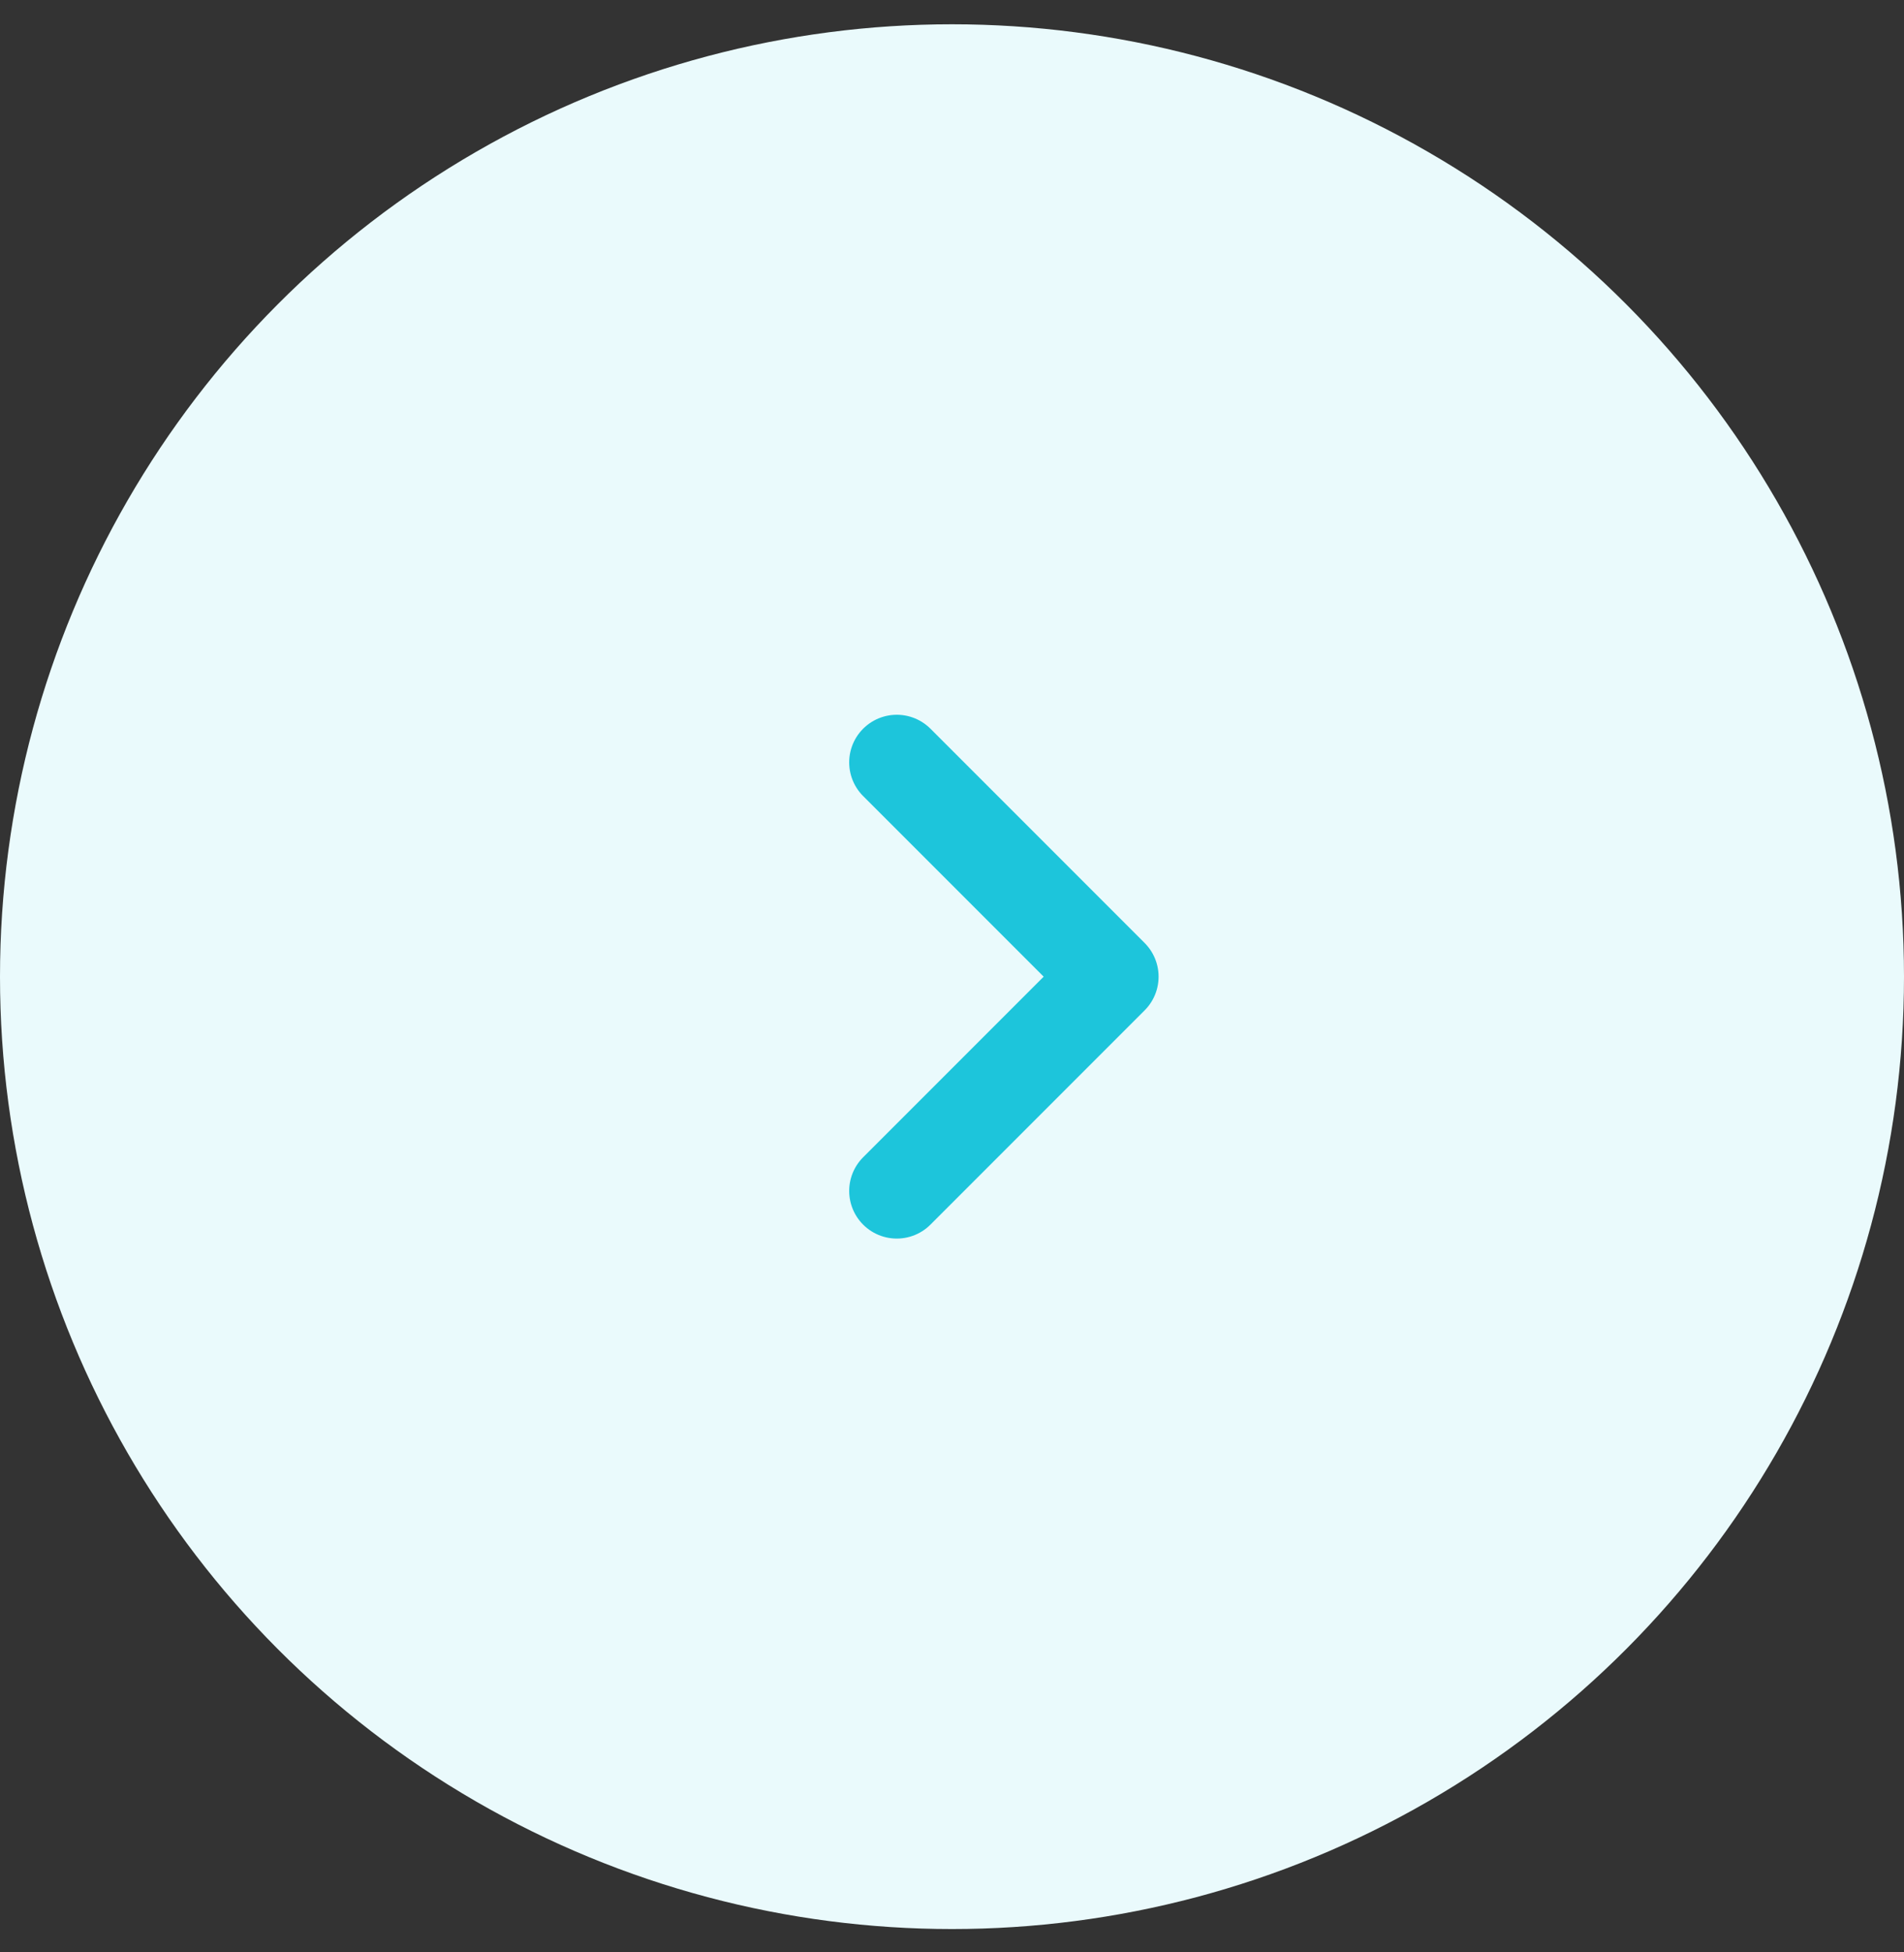 <?xml version="1.0" encoding="UTF-8"?>
<svg width="40px" height="41px" viewBox="0 0 40 41" version="1.1" xmlns="http://www.w3.org/2000/svg" xmlns:xlink="http://www.w3.org/1999/xlink">
    <rect x="0" y="0" width="40" height="41" fill="#333333" stroke="none"/>
    <!-- Generator: Sketch 60.1 (88133) - https://sketch.com -->
    <title>right</title>
    <desc>Created with Sketch.</desc>
    <g id="Page-1" stroke="none" stroke-width="1" fill="none" fill-rule="evenodd">
        <g id="Desktop-HD" transform="translate(-1325, -3538)">
            <g id="Group-11" transform="translate(235, 3456.1)">
                <g id="right" transform="translate(1090, 82.41)">
                    <circle id="Oval" fill="#EAFAFC" cx="20" cy="20" r="20"></circle>
                    <polyline id="Path-8" stroke="#1DC5DB" stroke-width="2" stroke-linecap="round" stroke-linejoin="round" points="18.84 15.5 23.34 20 18.84 24.5"></polyline>
                </g>
            </g>
        </g>
    </g>
</svg>